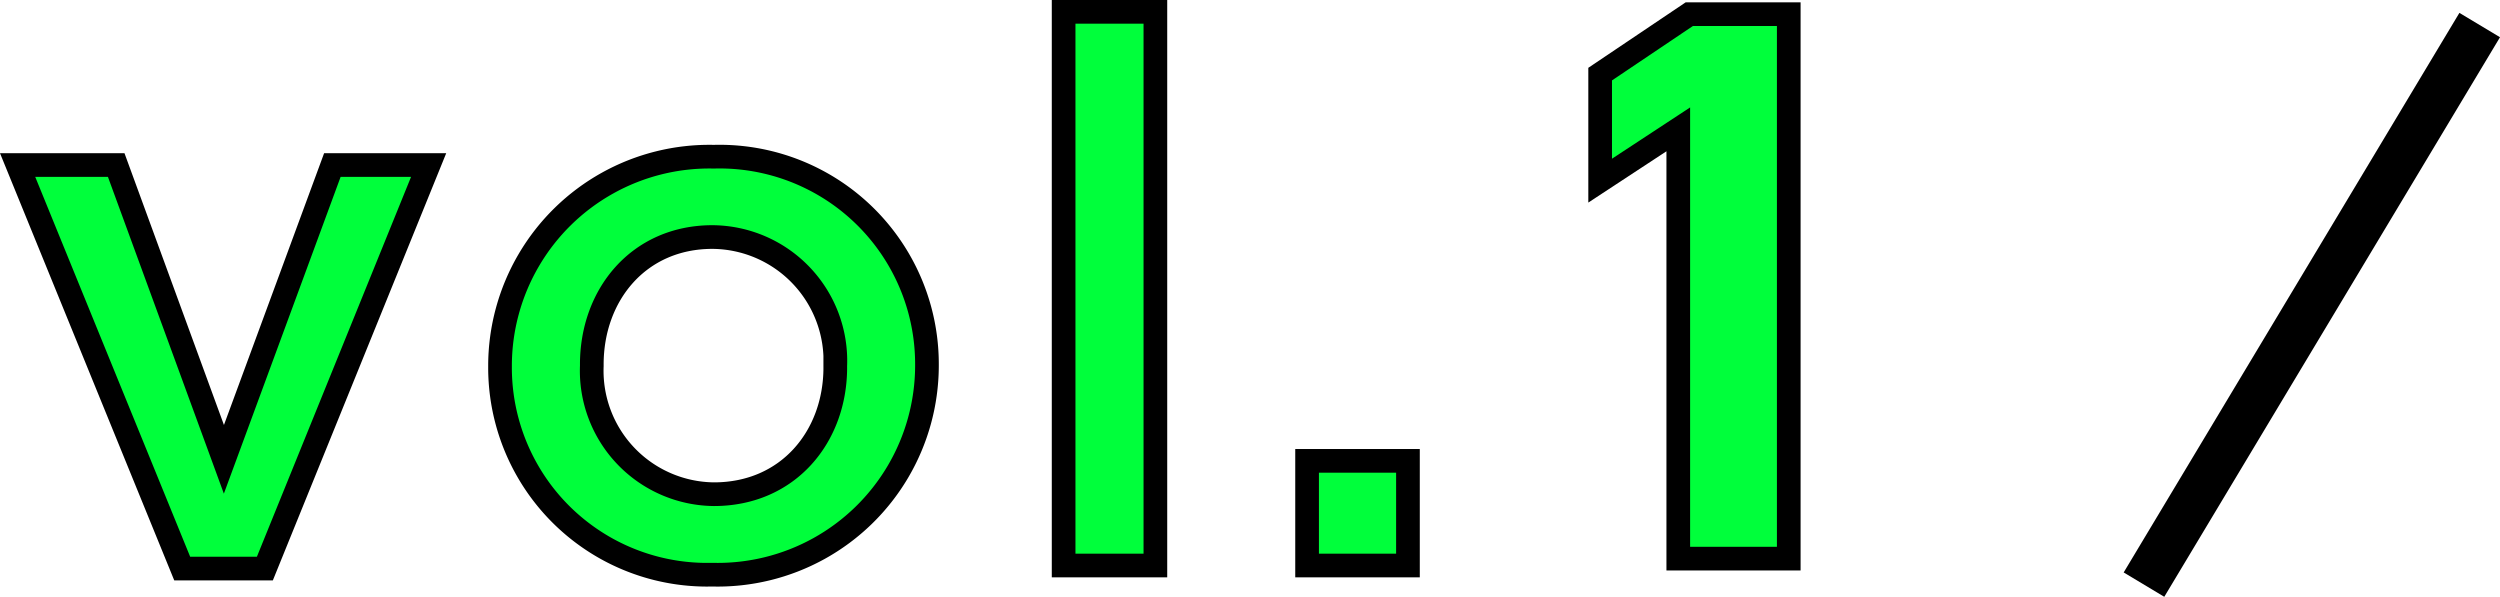 <svg xmlns="http://www.w3.org/2000/svg" width="158.402" height="37.813" viewBox="0 0 158.402 37.813">
  <g id="sec5-h3" transform="translate(-722.884 -5905.604)">
    <path id="Path_119542" data-name="Path 119542" d="M0,16.549H6.247l6.824,18.646,6.872-18.646h6.1L15.667,42.115H10.428Z" transform="translate(724 5899.512)" fill="#00ff3b" stroke="#000" stroke-width="1.5"/>
    <path id="Path_119543" data-name="Path 119543" d="M28.524,29.415v-.1A13.265,13.265,0,0,1,42.075,16.056a13.144,13.144,0,0,1,13.5,13.167v.1a13.267,13.267,0,0,1-13.6,13.216A13.123,13.123,0,0,1,28.524,29.415m21.241,0v-.1a7.843,7.843,0,0,0-7.786-8.169c-4.66,0-7.64,3.652-7.64,8.072v.1a7.821,7.821,0,0,0,7.737,8.122c4.711,0,7.69-3.652,7.69-8.025" transform="translate(726.042 5899.477)" fill="#00ff3b" stroke="#000" stroke-width="1.5"/>
    <rect id="Rectangle_46152" data-name="Rectangle 46152" width="5.814" height="35.081" transform="translate(790.276 5906.354)" fill="#00ff3b" stroke="#000" stroke-width="1.5"/>
    <rect id="Rectangle_46153" data-name="Rectangle 46153" width="6.391" height="6.631" transform="translate(805.702 5934.804)" fill="#00ff3b" stroke="#000" stroke-width="1.5"/>
    <path id="Path_122640" data-name="Path 122640" d="M18.2-34.5H11.9L6.25-30.7v6.75L11.2-27.2V0h7Z" transform="translate(818.021 5941)" fill="#00ff3b" stroke="#000" stroke-width="1.5"/>
    <line id="Line_8809" data-name="Line 8809" x1="21.272" y2="35.455" transform="translate(858.728 5907.191)" fill="none" stroke="#000" stroke-width="3"/>
  </g>
</svg>

